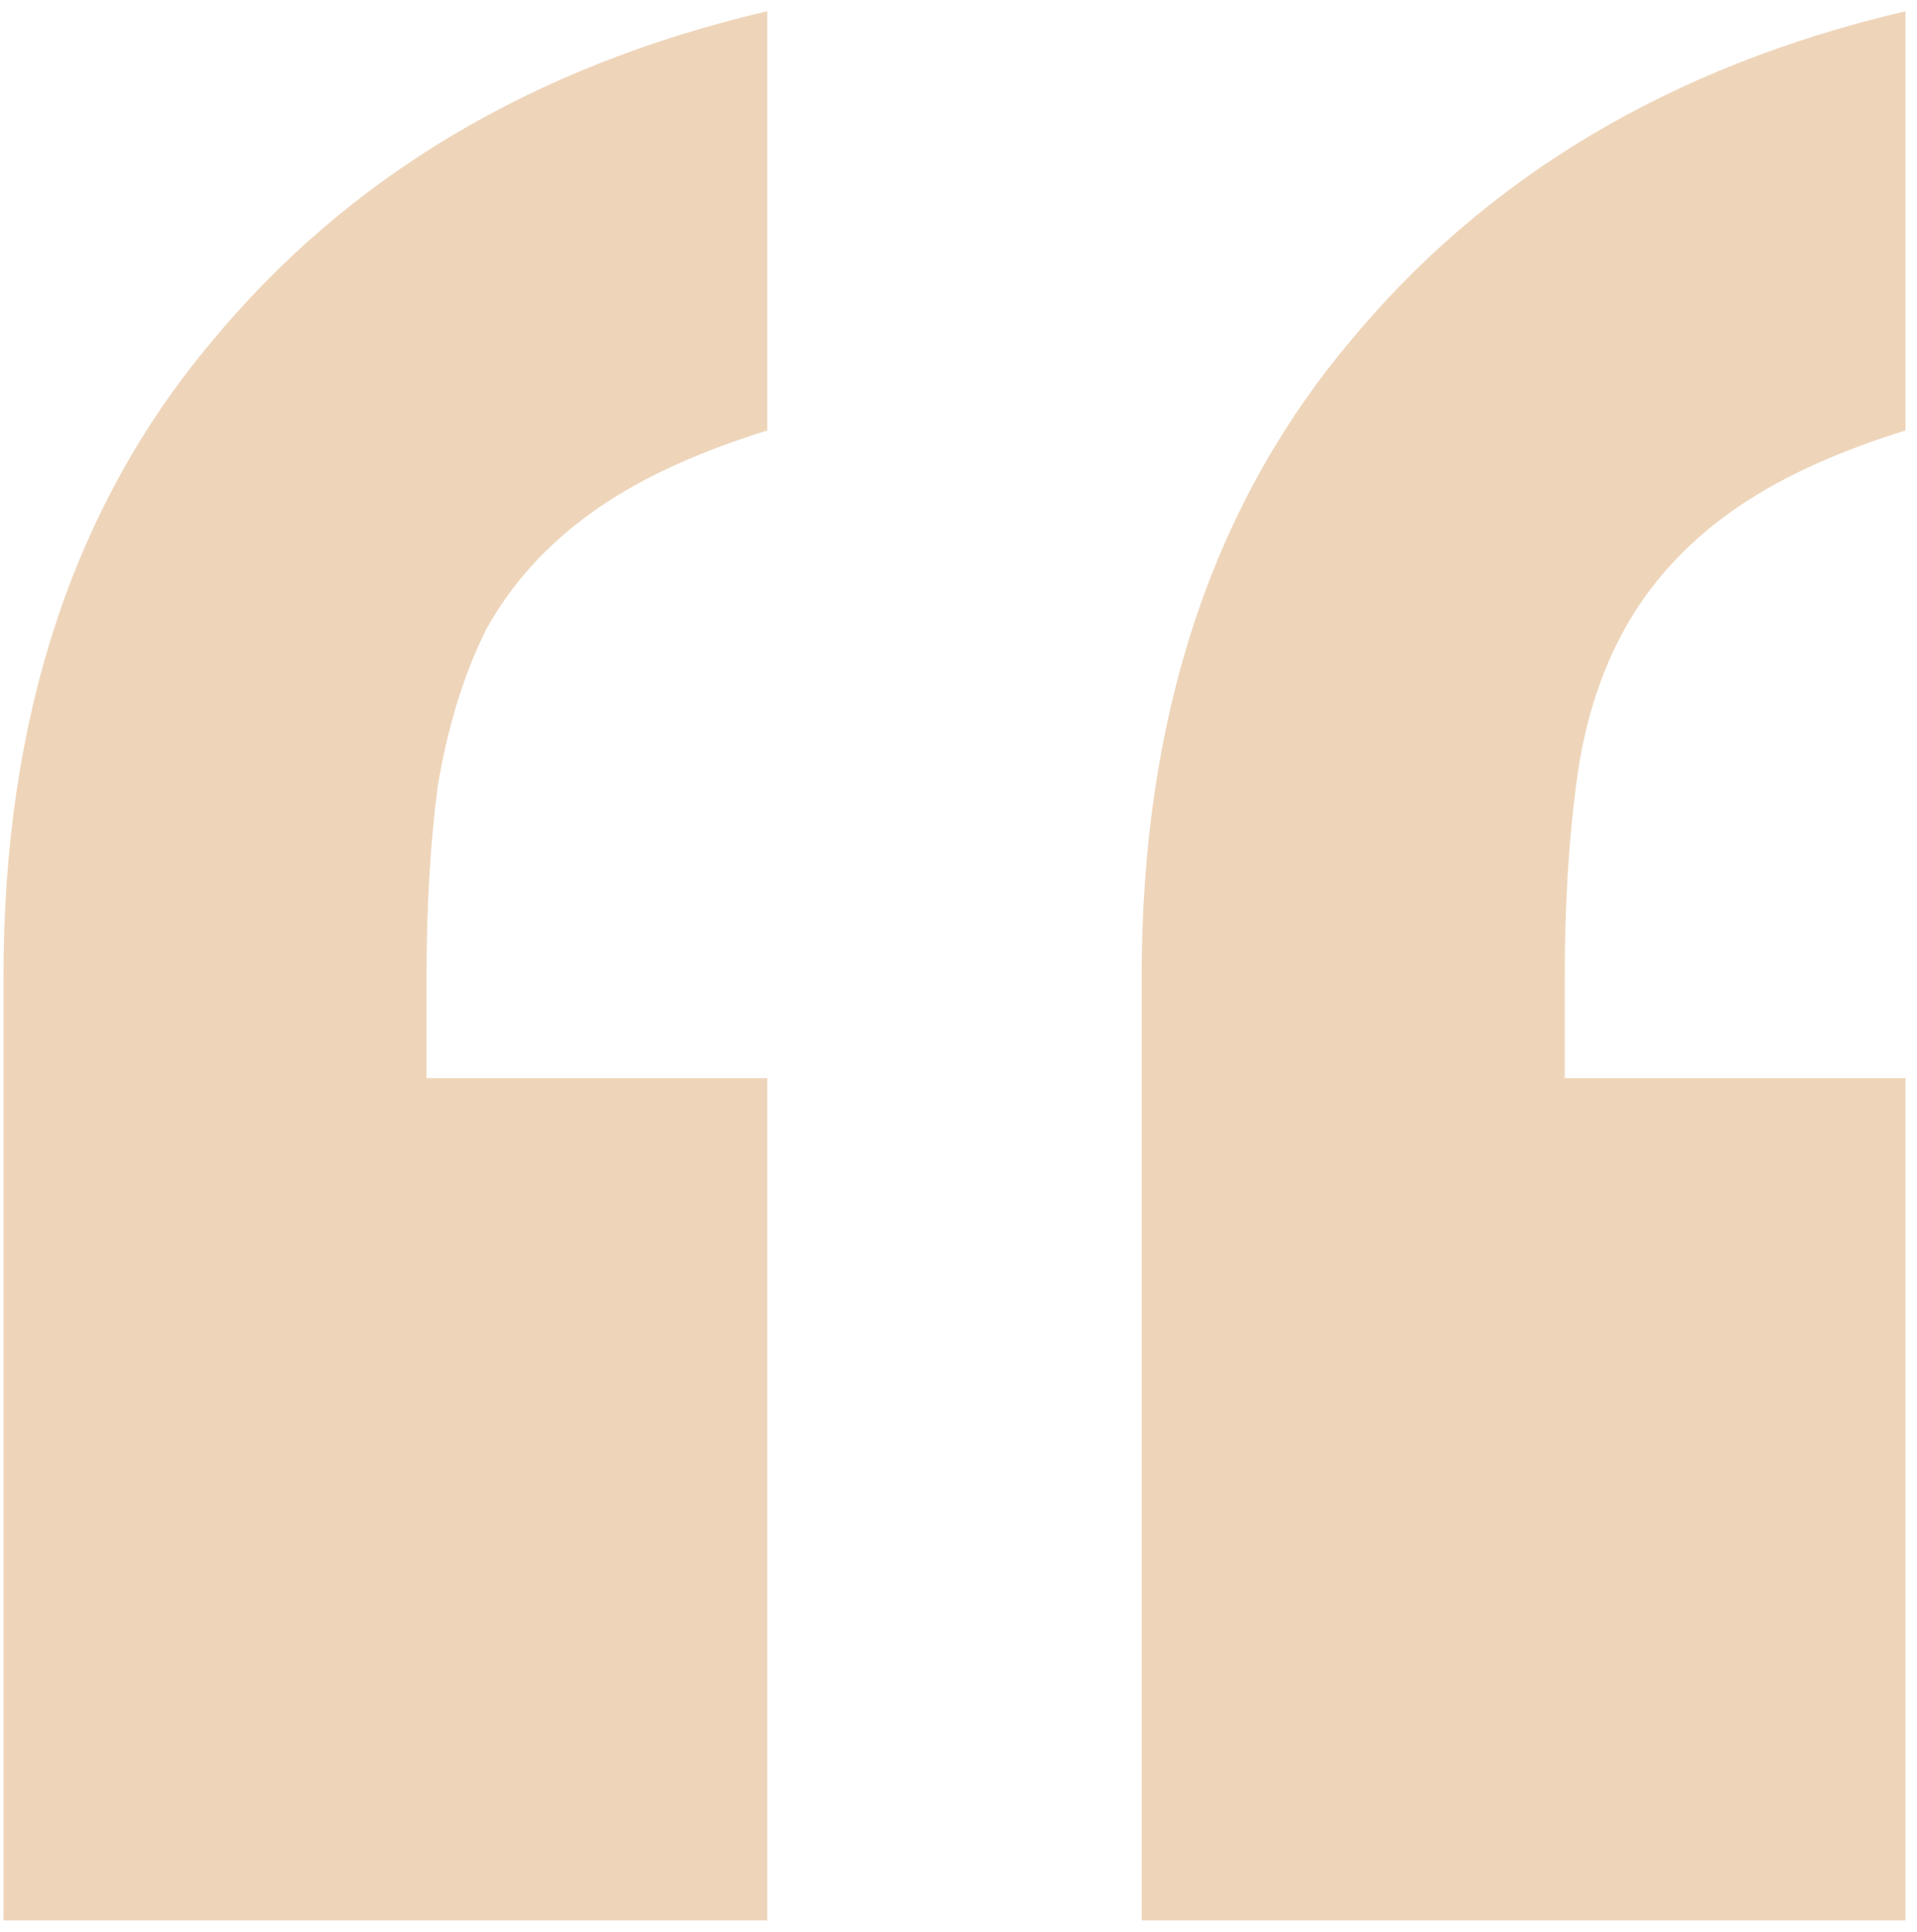 <svg xmlns="http://www.w3.org/2000/svg" width="128" height="129" viewBox="0 0 128 129" fill="none"><path d="M76.23 128.25V65.25C76.23 48.083 80.813 34 89.98 23C99.146 11.833 111.563 4.417 127.23 0.75V28.75C122.396 30.25 118.48 32.083 115.48 34.25C112.48 36.417 110.146 39 108.48 42C106.813 45 105.73 48.5 105.23 52.5C104.73 56.333 104.48 60.583 104.48 65.25V72H127.23V128.25H76.23ZM0.23 128.25V65.25C0.23 48.083 4.813 34 13.98 23C23.146 11.833 35.563 4.417 51.23 0.75V28.75C46.396 30.25 42.48 32.083 39.48 34.25C36.48 36.417 34.146 39 32.48 42C30.98 45 29.896 48.5 29.23 52.5C28.73 56.333 28.48 60.583 28.48 65.25V72H51.23V128.25H0.23Z" fill="#EED5BA"></path></svg>